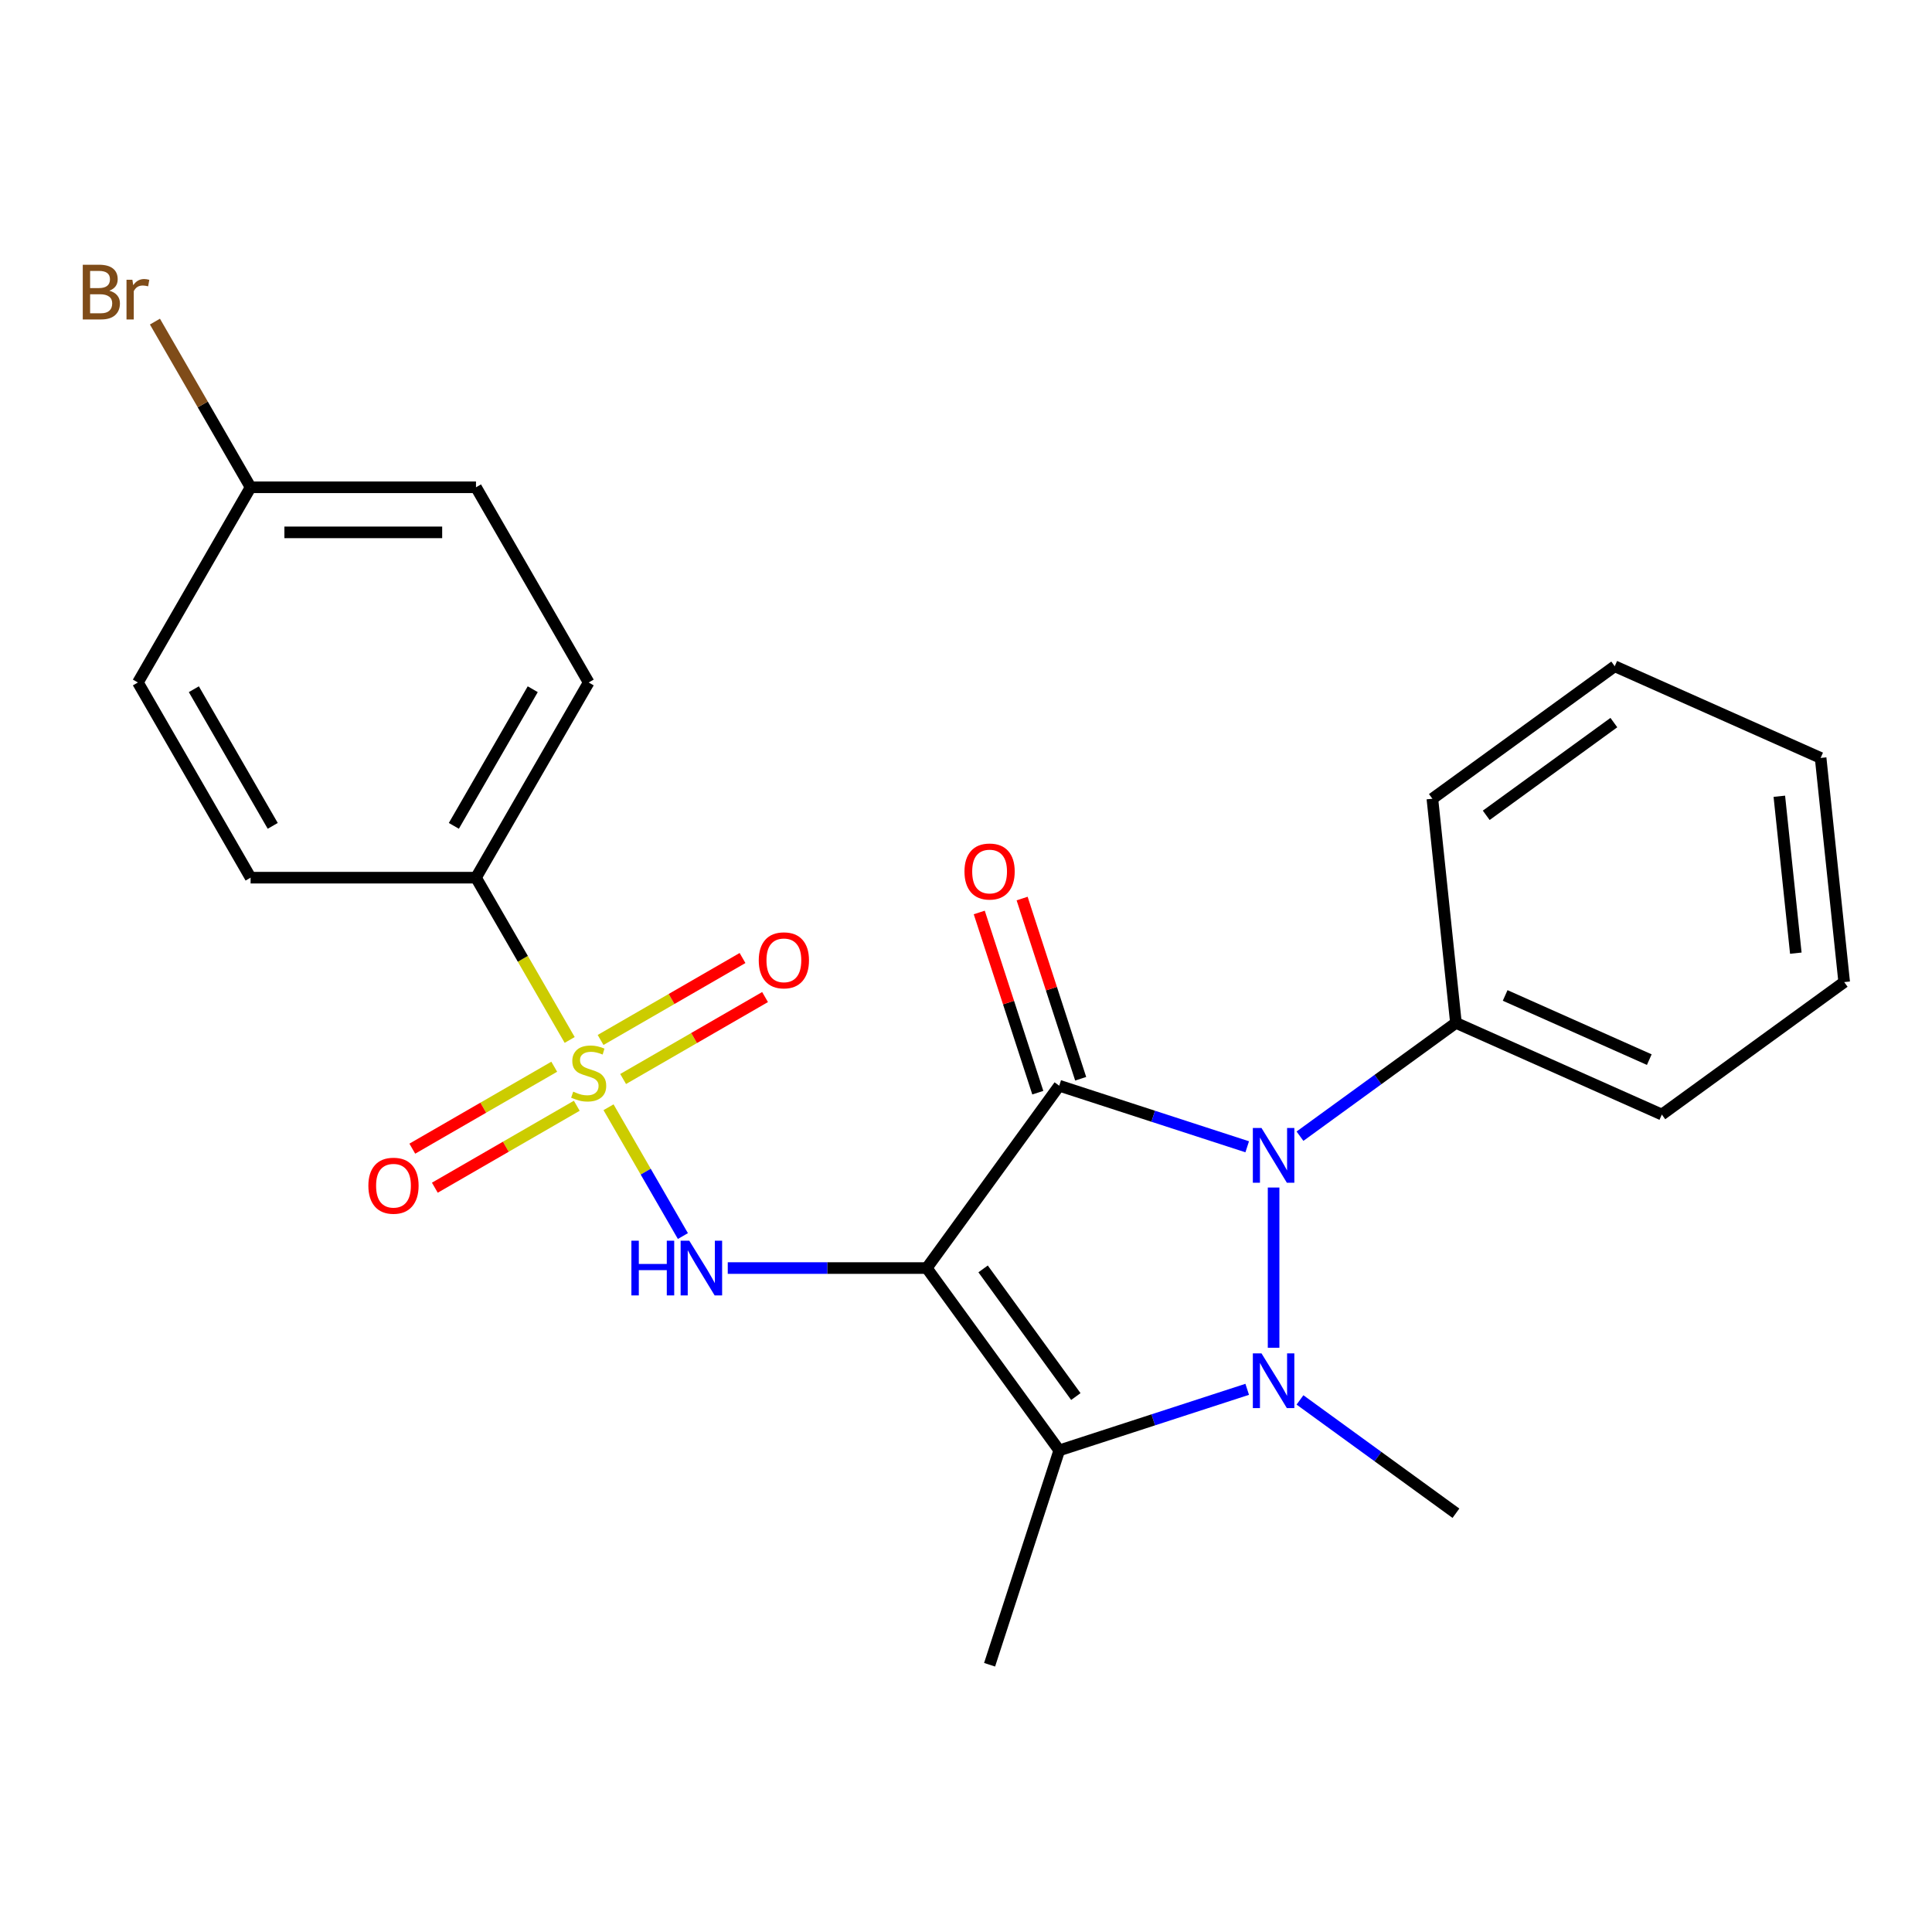 <?xml version='1.0' encoding='iso-8859-1'?>
<svg version='1.1' baseProfile='full'
              xmlns='http://www.w3.org/2000/svg'
                      xmlns:rdkit='http://www.rdkit.org/xml'
                      xmlns:xlink='http://www.w3.org/1999/xlink'
                  xml:space='preserve'
width='1000px' height='1000px' viewBox='0 0 1000 1000'>
<!-- END OF HEADER -->
<rect style='opacity:1.0;fill:#FFFFFF;stroke:none' width='1000' height='1000' x='0' y='0'> </rect>
<path class='bond-0' d='M 479.69,656.343 L 548.261,561.963' style='fill:none;fill-rule:evenodd;stroke:#000000;stroke-width:6px;stroke-linecap:butt;stroke-linejoin:miter;stroke-opacity:1' />
<path class='bond-4' d='M 479.69,656.343 L 548.261,750.723' style='fill:none;fill-rule:evenodd;stroke:#000000;stroke-width:6px;stroke-linecap:butt;stroke-linejoin:miter;stroke-opacity:1' />
<path class='bond-4' d='M 508.851,656.785 L 556.851,722.851' style='fill:none;fill-rule:evenodd;stroke:#000000;stroke-width:6px;stroke-linecap:butt;stroke-linejoin:miter;stroke-opacity:1' />
<path class='bond-5' d='M 479.69,656.343 L 428.188,656.343' style='fill:none;fill-rule:evenodd;stroke:#000000;stroke-width:6px;stroke-linecap:butt;stroke-linejoin:miter;stroke-opacity:1' />
<path class='bond-5' d='M 428.188,656.343 L 376.686,656.343' style='fill:none;fill-rule:evenodd;stroke:#0000FF;stroke-width:6px;stroke-linecap:butt;stroke-linejoin:miter;stroke-opacity:1' />
<path class='bond-2' d='M 548.261,561.963 L 596.908,577.769' style='fill:none;fill-rule:evenodd;stroke:#000000;stroke-width:6px;stroke-linecap:butt;stroke-linejoin:miter;stroke-opacity:1' />
<path class='bond-2' d='M 596.908,577.769 L 645.555,593.575' style='fill:none;fill-rule:evenodd;stroke:#0000FF;stroke-width:6px;stroke-linecap:butt;stroke-linejoin:miter;stroke-opacity:1' />
<path class='bond-7' d='M 559.356,558.358 L 544.203,511.721' style='fill:none;fill-rule:evenodd;stroke:#000000;stroke-width:6px;stroke-linecap:butt;stroke-linejoin:miter;stroke-opacity:1' />
<path class='bond-7' d='M 544.203,511.721 L 529.049,465.084' style='fill:none;fill-rule:evenodd;stroke:#FF0000;stroke-width:6px;stroke-linecap:butt;stroke-linejoin:miter;stroke-opacity:1' />
<path class='bond-7' d='M 537.166,565.568 L 522.013,518.931' style='fill:none;fill-rule:evenodd;stroke:#000000;stroke-width:6px;stroke-linecap:butt;stroke-linejoin:miter;stroke-opacity:1' />
<path class='bond-7' d='M 522.013,518.931 L 506.859,472.294' style='fill:none;fill-rule:evenodd;stroke:#FF0000;stroke-width:6px;stroke-linecap:butt;stroke-linejoin:miter;stroke-opacity:1' />
<path class='bond-1' d='M 645.555,719.11 L 596.908,734.916' style='fill:none;fill-rule:evenodd;stroke:#0000FF;stroke-width:6px;stroke-linecap:butt;stroke-linejoin:miter;stroke-opacity:1' />
<path class='bond-1' d='M 596.908,734.916 L 548.261,750.723' style='fill:none;fill-rule:evenodd;stroke:#000000;stroke-width:6px;stroke-linecap:butt;stroke-linejoin:miter;stroke-opacity:1' />
<path class='bond-13' d='M 672.868,724.595 L 713.229,753.919' style='fill:none;fill-rule:evenodd;stroke:#0000FF;stroke-width:6px;stroke-linecap:butt;stroke-linejoin:miter;stroke-opacity:1' />
<path class='bond-13' d='M 713.229,753.919 L 753.591,783.244' style='fill:none;fill-rule:evenodd;stroke:#000000;stroke-width:6px;stroke-linecap:butt;stroke-linejoin:miter;stroke-opacity:1' />
<path class='bond-24' d='M 659.211,697.596 L 659.211,614.662' style='fill:none;fill-rule:evenodd;stroke:#0000FF;stroke-width:6px;stroke-linecap:butt;stroke-linejoin:miter;stroke-opacity:1' />
<path class='bond-10' d='M 672.868,588.091 L 713.229,558.766' style='fill:none;fill-rule:evenodd;stroke:#0000FF;stroke-width:6px;stroke-linecap:butt;stroke-linejoin:miter;stroke-opacity:1' />
<path class='bond-10' d='M 713.229,558.766 L 753.591,529.441' style='fill:none;fill-rule:evenodd;stroke:#000000;stroke-width:6px;stroke-linecap:butt;stroke-linejoin:miter;stroke-opacity:1' />
<path class='bond-3' d='M 314.974,573.109 L 334.221,606.444' style='fill:none;fill-rule:evenodd;stroke:#CCCC00;stroke-width:6px;stroke-linecap:butt;stroke-linejoin:miter;stroke-opacity:1' />
<path class='bond-3' d='M 334.221,606.444 L 353.467,639.78' style='fill:none;fill-rule:evenodd;stroke:#0000FF;stroke-width:6px;stroke-linecap:butt;stroke-linejoin:miter;stroke-opacity:1' />
<path class='bond-6' d='M 294.864,538.276 L 270.617,496.278' style='fill:none;fill-rule:evenodd;stroke:#CCCC00;stroke-width:6px;stroke-linecap:butt;stroke-linejoin:miter;stroke-opacity:1' />
<path class='bond-6' d='M 270.617,496.278 L 246.37,454.281' style='fill:none;fill-rule:evenodd;stroke:#000000;stroke-width:6px;stroke-linecap:butt;stroke-linejoin:miter;stroke-opacity:1' />
<path class='bond-8' d='M 286.87,552.135 L 250.138,573.342' style='fill:none;fill-rule:evenodd;stroke:#CCCC00;stroke-width:6px;stroke-linecap:butt;stroke-linejoin:miter;stroke-opacity:1' />
<path class='bond-8' d='M 250.138,573.342 L 213.406,594.55' style='fill:none;fill-rule:evenodd;stroke:#FF0000;stroke-width:6px;stroke-linecap:butt;stroke-linejoin:miter;stroke-opacity:1' />
<path class='bond-8' d='M 298.536,572.341 L 261.804,593.548' style='fill:none;fill-rule:evenodd;stroke:#CCCC00;stroke-width:6px;stroke-linecap:butt;stroke-linejoin:miter;stroke-opacity:1' />
<path class='bond-8' d='M 261.804,593.548 L 225.072,614.756' style='fill:none;fill-rule:evenodd;stroke:#FF0000;stroke-width:6px;stroke-linecap:butt;stroke-linejoin:miter;stroke-opacity:1' />
<path class='bond-9' d='M 322.529,558.489 L 359.261,537.282' style='fill:none;fill-rule:evenodd;stroke:#CCCC00;stroke-width:6px;stroke-linecap:butt;stroke-linejoin:miter;stroke-opacity:1' />
<path class='bond-9' d='M 359.261,537.282 L 395.993,516.074' style='fill:none;fill-rule:evenodd;stroke:#FF0000;stroke-width:6px;stroke-linecap:butt;stroke-linejoin:miter;stroke-opacity:1' />
<path class='bond-9' d='M 310.863,538.283 L 347.595,517.076' style='fill:none;fill-rule:evenodd;stroke:#CCCC00;stroke-width:6px;stroke-linecap:butt;stroke-linejoin:miter;stroke-opacity:1' />
<path class='bond-9' d='M 347.595,517.076 L 384.327,495.868' style='fill:none;fill-rule:evenodd;stroke:#FF0000;stroke-width:6px;stroke-linecap:butt;stroke-linejoin:miter;stroke-opacity:1' />
<path class='bond-14' d='M 548.261,750.723 L 512.211,861.673' style='fill:none;fill-rule:evenodd;stroke:#000000;stroke-width:6px;stroke-linecap:butt;stroke-linejoin:miter;stroke-opacity:1' />
<path class='bond-11' d='M 246.37,454.281 L 304.7,353.251' style='fill:none;fill-rule:evenodd;stroke:#000000;stroke-width:6px;stroke-linecap:butt;stroke-linejoin:miter;stroke-opacity:1' />
<path class='bond-11' d='M 234.913,427.461 L 275.744,356.739' style='fill:none;fill-rule:evenodd;stroke:#000000;stroke-width:6px;stroke-linecap:butt;stroke-linejoin:miter;stroke-opacity:1' />
<path class='bond-12' d='M 246.37,454.281 L 129.71,454.281' style='fill:none;fill-rule:evenodd;stroke:#000000;stroke-width:6px;stroke-linecap:butt;stroke-linejoin:miter;stroke-opacity:1' />
<path class='bond-19' d='M 753.591,529.441 L 860.165,576.891' style='fill:none;fill-rule:evenodd;stroke:#000000;stroke-width:6px;stroke-linecap:butt;stroke-linejoin:miter;stroke-opacity:1' />
<path class='bond-19' d='M 779.067,515.244 L 853.669,548.459' style='fill:none;fill-rule:evenodd;stroke:#000000;stroke-width:6px;stroke-linecap:butt;stroke-linejoin:miter;stroke-opacity:1' />
<path class='bond-20' d='M 753.591,529.441 L 741.397,413.42' style='fill:none;fill-rule:evenodd;stroke:#000000;stroke-width:6px;stroke-linecap:butt;stroke-linejoin:miter;stroke-opacity:1' />
<path class='bond-17' d='M 304.7,353.251 L 246.37,252.22' style='fill:none;fill-rule:evenodd;stroke:#000000;stroke-width:6px;stroke-linecap:butt;stroke-linejoin:miter;stroke-opacity:1' />
<path class='bond-16' d='M 129.71,454.281 L 71.379,353.251' style='fill:none;fill-rule:evenodd;stroke:#000000;stroke-width:6px;stroke-linecap:butt;stroke-linejoin:miter;stroke-opacity:1' />
<path class='bond-16' d='M 141.166,427.461 L 100.335,356.739' style='fill:none;fill-rule:evenodd;stroke:#000000;stroke-width:6px;stroke-linecap:butt;stroke-linejoin:miter;stroke-opacity:1' />
<path class='bond-15' d='M 129.71,252.22 L 71.379,353.251' style='fill:none;fill-rule:evenodd;stroke:#000000;stroke-width:6px;stroke-linecap:butt;stroke-linejoin:miter;stroke-opacity:1' />
<path class='bond-18' d='M 129.71,252.22 L 104.953,209.34' style='fill:none;fill-rule:evenodd;stroke:#000000;stroke-width:6px;stroke-linecap:butt;stroke-linejoin:miter;stroke-opacity:1' />
<path class='bond-18' d='M 104.953,209.34 L 80.196,166.46' style='fill:none;fill-rule:evenodd;stroke:#7F4C19;stroke-width:6px;stroke-linecap:butt;stroke-linejoin:miter;stroke-opacity:1' />
<path class='bond-25' d='M 129.71,252.22 L 246.37,252.22' style='fill:none;fill-rule:evenodd;stroke:#000000;stroke-width:6px;stroke-linecap:butt;stroke-linejoin:miter;stroke-opacity:1' />
<path class='bond-25' d='M 147.209,275.552 L 228.871,275.552' style='fill:none;fill-rule:evenodd;stroke:#000000;stroke-width:6px;stroke-linecap:butt;stroke-linejoin:miter;stroke-opacity:1' />
<path class='bond-22' d='M 860.165,576.891 L 954.545,508.32' style='fill:none;fill-rule:evenodd;stroke:#000000;stroke-width:6px;stroke-linecap:butt;stroke-linejoin:miter;stroke-opacity:1' />
<path class='bond-21' d='M 741.397,413.42 L 835.777,344.849' style='fill:none;fill-rule:evenodd;stroke:#000000;stroke-width:6px;stroke-linecap:butt;stroke-linejoin:miter;stroke-opacity:1' />
<path class='bond-21' d='M 769.268,422.011 L 835.334,374.011' style='fill:none;fill-rule:evenodd;stroke:#000000;stroke-width:6px;stroke-linecap:butt;stroke-linejoin:miter;stroke-opacity:1' />
<path class='bond-23' d='M 835.777,344.849 L 942.351,392.299' style='fill:none;fill-rule:evenodd;stroke:#000000;stroke-width:6px;stroke-linecap:butt;stroke-linejoin:miter;stroke-opacity:1' />
<path class='bond-26' d='M 954.545,508.32 L 942.351,392.299' style='fill:none;fill-rule:evenodd;stroke:#000000;stroke-width:6px;stroke-linecap:butt;stroke-linejoin:miter;stroke-opacity:1' />
<path class='bond-26' d='M 929.512,493.356 L 920.976,412.141' style='fill:none;fill-rule:evenodd;stroke:#000000;stroke-width:6px;stroke-linecap:butt;stroke-linejoin:miter;stroke-opacity:1' />
<path  class='atom-2' d='M 652.951 700.513
L 662.231 715.513
Q 663.151 716.993, 664.631 719.673
Q 666.111 722.353, 666.191 722.513
L 666.191 700.513
L 669.951 700.513
L 669.951 728.833
L 666.071 728.833
L 656.111 712.433
Q 654.951 710.513, 653.711 708.313
Q 652.511 706.113, 652.151 705.433
L 652.151 728.833
L 648.471 728.833
L 648.471 700.513
L 652.951 700.513
' fill='#0000FF'/>
<path  class='atom-3' d='M 652.951 583.853
L 662.231 598.853
Q 663.151 600.333, 664.631 603.013
Q 666.111 605.693, 666.191 605.853
L 666.191 583.853
L 669.951 583.853
L 669.951 612.173
L 666.071 612.173
L 656.111 595.773
Q 654.951 593.853, 653.711 591.653
Q 652.511 589.453, 652.151 588.773
L 652.151 612.173
L 648.471 612.173
L 648.471 583.853
L 652.951 583.853
' fill='#0000FF'/>
<path  class='atom-4' d='M 296.7 565.032
Q 297.02 565.152, 298.34 565.712
Q 299.66 566.272, 301.1 566.632
Q 302.58 566.952, 304.02 566.952
Q 306.7 566.952, 308.26 565.672
Q 309.82 564.352, 309.82 562.072
Q 309.82 560.512, 309.02 559.552
Q 308.26 558.592, 307.06 558.072
Q 305.86 557.552, 303.86 556.952
Q 301.34 556.192, 299.82 555.472
Q 298.34 554.752, 297.26 553.232
Q 296.22 551.712, 296.22 549.152
Q 296.22 545.592, 298.62 543.392
Q 301.06 541.192, 305.86 541.192
Q 309.14 541.192, 312.86 542.752
L 311.94 545.832
Q 308.54 544.432, 305.98 544.432
Q 303.22 544.432, 301.7 545.592
Q 300.18 546.712, 300.22 548.672
Q 300.22 550.192, 300.98 551.112
Q 301.78 552.032, 302.9 552.552
Q 304.06 553.072, 305.98 553.672
Q 308.54 554.472, 310.06 555.272
Q 311.58 556.072, 312.66 557.712
Q 313.78 559.312, 313.78 562.072
Q 313.78 565.992, 311.14 568.112
Q 308.54 570.192, 304.18 570.192
Q 301.66 570.192, 299.74 569.632
Q 297.86 569.112, 295.62 568.192
L 296.7 565.032
' fill='#CCCC00'/>
<path  class='atom-6' d='M 326.81 642.183
L 330.65 642.183
L 330.65 654.223
L 345.13 654.223
L 345.13 642.183
L 348.97 642.183
L 348.97 670.503
L 345.13 670.503
L 345.13 657.423
L 330.65 657.423
L 330.65 670.503
L 326.81 670.503
L 326.81 642.183
' fill='#0000FF'/>
<path  class='atom-6' d='M 356.77 642.183
L 366.05 657.183
Q 366.97 658.663, 368.45 661.343
Q 369.93 664.023, 370.01 664.183
L 370.01 642.183
L 373.77 642.183
L 373.77 670.503
L 369.89 670.503
L 359.93 654.103
Q 358.77 652.183, 357.53 649.983
Q 356.33 647.783, 355.97 647.103
L 355.97 670.503
L 352.29 670.503
L 352.29 642.183
L 356.77 642.183
' fill='#0000FF'/>
<path  class='atom-8' d='M 499.211 451.092
Q 499.211 444.292, 502.571 440.492
Q 505.931 436.692, 512.211 436.692
Q 518.491 436.692, 521.851 440.492
Q 525.211 444.292, 525.211 451.092
Q 525.211 457.972, 521.811 461.892
Q 518.411 465.772, 512.211 465.772
Q 505.971 465.772, 502.571 461.892
Q 499.211 458.012, 499.211 451.092
M 512.211 462.572
Q 516.531 462.572, 518.851 459.692
Q 521.211 456.772, 521.211 451.092
Q 521.211 445.532, 518.851 442.732
Q 516.531 439.892, 512.211 439.892
Q 507.891 439.892, 505.531 442.692
Q 503.211 445.492, 503.211 451.092
Q 503.211 456.812, 505.531 459.692
Q 507.891 462.572, 512.211 462.572
' fill='#FF0000'/>
<path  class='atom-9' d='M 190.669 613.722
Q 190.669 606.922, 194.029 603.122
Q 197.389 599.322, 203.669 599.322
Q 209.949 599.322, 213.309 603.122
Q 216.669 606.922, 216.669 613.722
Q 216.669 620.602, 213.269 624.522
Q 209.869 628.402, 203.669 628.402
Q 197.429 628.402, 194.029 624.522
Q 190.669 620.642, 190.669 613.722
M 203.669 625.202
Q 207.989 625.202, 210.309 622.322
Q 212.669 619.402, 212.669 613.722
Q 212.669 608.162, 210.309 605.362
Q 207.989 602.522, 203.669 602.522
Q 199.349 602.522, 196.989 605.322
Q 194.669 608.122, 194.669 613.722
Q 194.669 619.442, 196.989 622.322
Q 199.349 625.202, 203.669 625.202
' fill='#FF0000'/>
<path  class='atom-10' d='M 392.73 497.062
Q 392.73 490.262, 396.09 486.462
Q 399.45 482.662, 405.73 482.662
Q 412.01 482.662, 415.37 486.462
Q 418.73 490.262, 418.73 497.062
Q 418.73 503.942, 415.33 507.862
Q 411.93 511.742, 405.73 511.742
Q 399.49 511.742, 396.09 507.862
Q 392.73 503.982, 392.73 497.062
M 405.73 508.542
Q 410.05 508.542, 412.37 505.662
Q 414.73 502.742, 414.73 497.062
Q 414.73 491.502, 412.37 488.702
Q 410.05 485.862, 405.73 485.862
Q 401.41 485.862, 399.05 488.662
Q 396.73 491.462, 396.73 497.062
Q 396.73 502.782, 399.05 505.662
Q 401.41 508.542, 405.73 508.542
' fill='#FF0000'/>
<path  class='atom-19' d='M 56.599 150.47
Q 59.319 151.23, 60.679 152.91
Q 62.08 154.55, 62.08 156.99
Q 62.08 160.91, 59.559 163.15
Q 57.08 165.35, 52.359 165.35
L 42.84 165.35
L 42.84 137.03
L 51.2 137.03
Q 56.039 137.03, 58.48 138.99
Q 60.919 140.95, 60.919 144.55
Q 60.919 148.83, 56.599 150.47
M 46.639 140.23
L 46.639 149.11
L 51.2 149.11
Q 53.999 149.11, 55.44 147.99
Q 56.919 146.83, 56.919 144.55
Q 56.919 140.23, 51.2 140.23
L 46.639 140.23
M 52.359 162.15
Q 55.12 162.15, 56.599 160.83
Q 58.08 159.51, 58.08 156.99
Q 58.08 154.67, 56.44 153.51
Q 54.84 152.31, 51.76 152.31
L 46.639 152.31
L 46.639 162.15
L 52.359 162.15
' fill='#7F4C19'/>
<path  class='atom-19' d='M 68.519 144.79
L 68.96 147.63
Q 71.12 144.43, 74.639 144.43
Q 75.76 144.43, 77.279 144.83
L 76.68 148.19
Q 74.96 147.79, 73.999 147.79
Q 72.32 147.79, 71.2 148.47
Q 70.12 149.11, 69.24 150.67
L 69.24 165.35
L 65.48 165.35
L 65.48 144.79
L 68.519 144.79
' fill='#7F4C19'/>
</svg>
